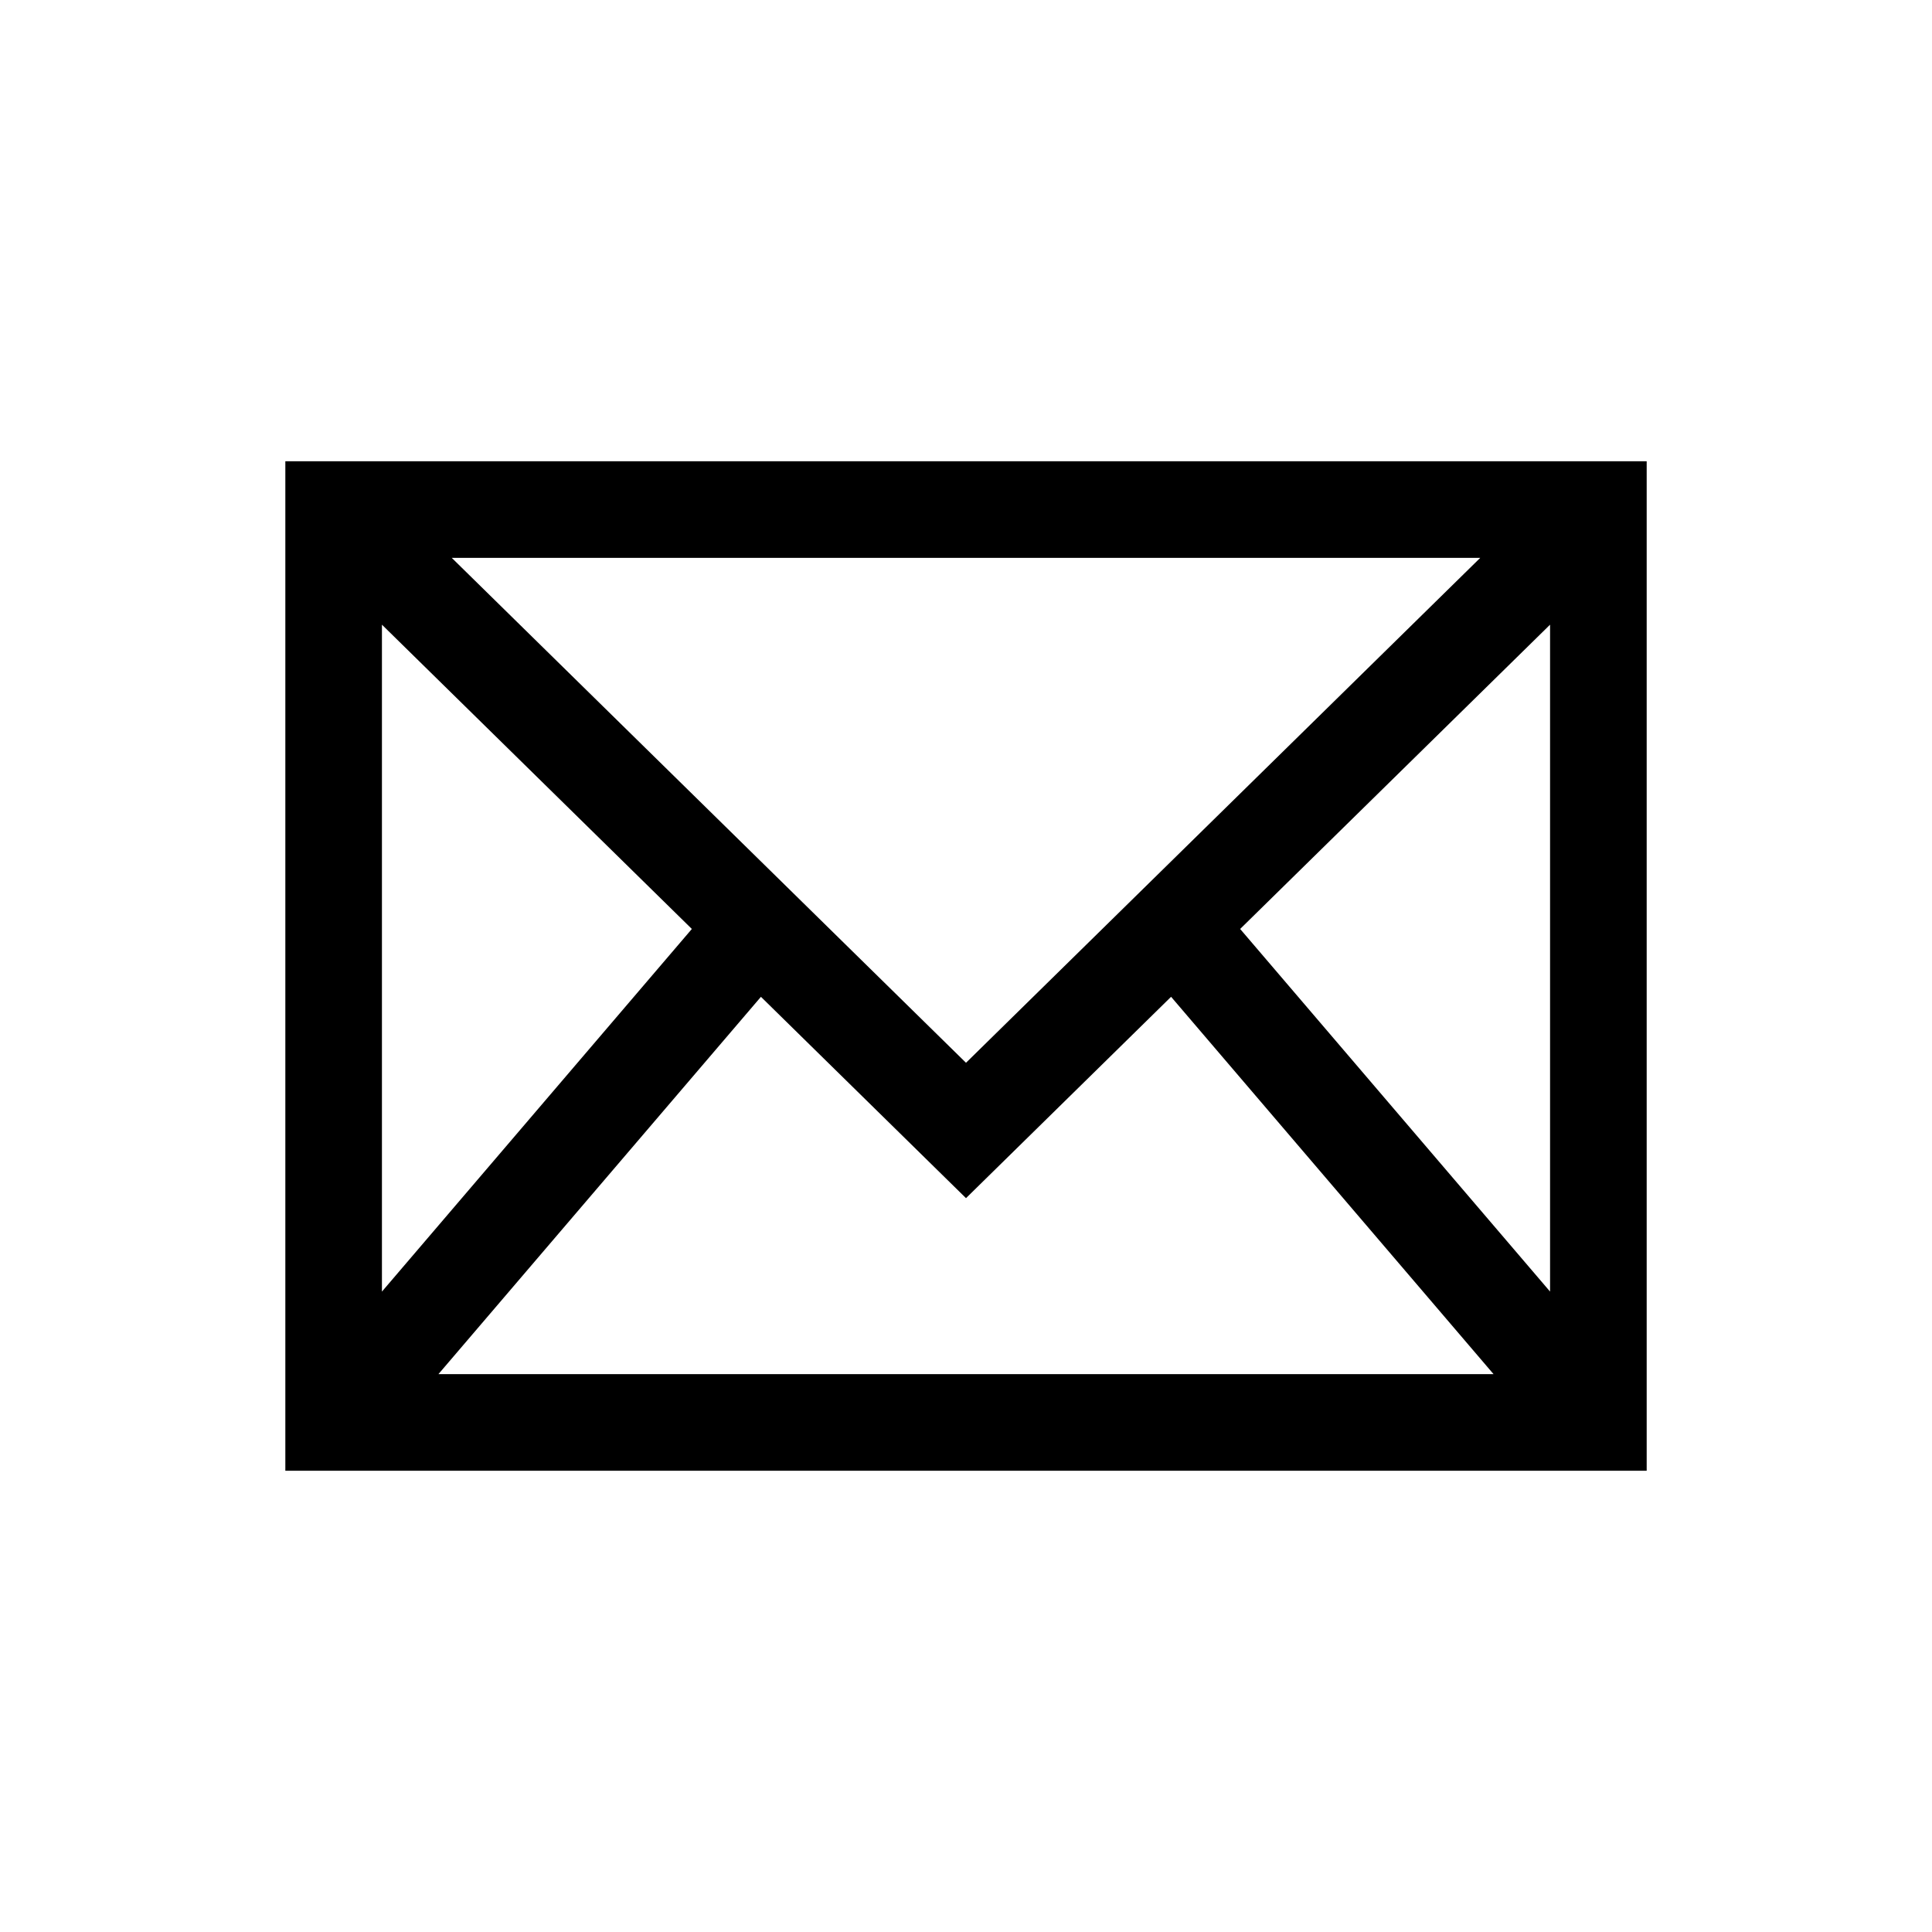 <svg fill="#000000" xmlns="http://www.w3.org/2000/svg" xmlns:xlink="http://www.w3.org/1999/xlink" version="1.1" x="0px" y="0px" viewBox="0 0 100 100" enable-background="new 0 0 100 100" xml:space="preserve"><path d="M14.769,23.875v52.25h70.463v-52.25H14.769z M50,55.009L23.383,28.875h53.234L50,55.009z M35.81,48.083L19.769,66.853  V32.333L35.81,48.083z M39.386,51.595L50,62.016l10.615-10.422l16.691,19.531H22.693L39.386,51.595z M64.19,48.083l16.041-15.75  v34.519L64.19,48.083z"/></svg>